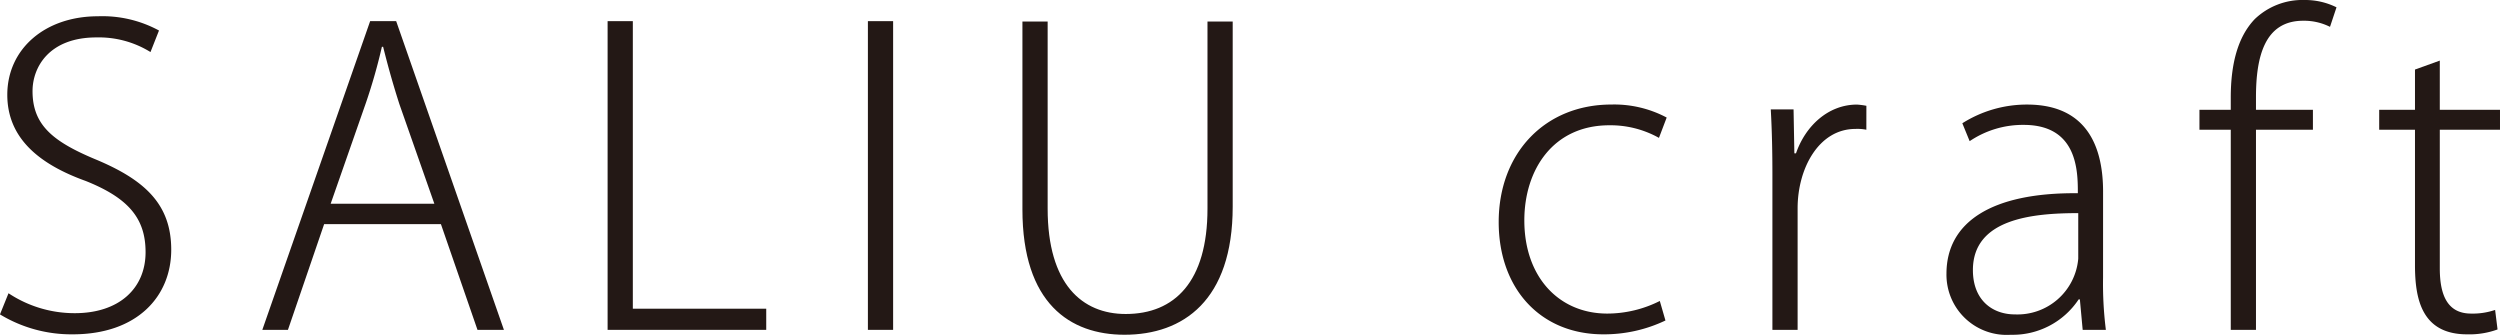 <svg xmlns="http://www.w3.org/2000/svg" width="266.632" height="35.701" viewBox="0 0 266.632 35.701">
  <g id="グループ_33" data-name="グループ 33" transform="translate(-246.729 -4645.737)">
    <g id="グループ_32" data-name="グループ 32">
      <path id="パス_24" data-name="パス 24" d="M262.779,4651.289a10.463,10.463,0,0,0-5.769-1.561c-5.032,0-6.811,3.166-6.811,5.726,0,3.556,2.082,5.335,6.637,7.245,5.336,2.211,8.155,4.814,8.155,9.672,0,4.989-3.644,9.023-10.5,9.023a14.667,14.667,0,0,1-7.765-2.126l.911-2.255a12.74,12.74,0,0,0,7.071,2.125c4.728,0,7.547-2.646,7.547-6.506,0-3.6-1.822-5.769-6.376-7.592-5.076-1.822-8.372-4.641-8.372-9.195,0-4.859,3.99-8.373,9.673-8.373a12.671,12.671,0,0,1,6.506,1.519Z" fill="#231815"/>
      <path id="パス_25" data-name="パス 25" d="M300.473,4680.917h-2.819l-3.9-11.278H281.3l-3.861,11.278h-2.733l11.5-32.924h2.776Zm-7.418-13.448-3.73-10.627c-.738-2.3-1.258-4.208-1.735-6.116h-.13a59.337,59.337,0,0,1-1.692,5.943l-3.774,10.8Z" fill="#231815"/>
      <path id="パス_26" data-name="パス 26" d="M328.45,4680.917H311.532v-32.924h2.69v30.668H328.45Z" fill="#231815"/>
      <path id="パス_27" data-name="パス 27" d="M339.293,4647.993h2.69v32.924h-2.69Z" fill="#231815"/>
      <path id="パス_28" data-name="パス 28" d="M378.2,4667.774c0,10.019-5.292,13.664-11.538,13.664-5.813,0-10.888-3.341-10.888-13.361v-20.041h2.69v19.954c0,8.068,3.687,11.235,8.328,11.235,5.2,0,8.719-3.427,8.719-11.235v-19.954H378.2Z" fill="#231815"/>
      <path id="パス_29" data-name="パス 29" d="M424.354,4679.919a15.182,15.182,0,0,1-6.636,1.475c-6.681,0-11.149-4.858-11.149-11.973,0-7.374,4.945-12.535,12.016-12.535a11.906,11.906,0,0,1,5.9,1.388l-.824,2.168a10.579,10.579,0,0,0-5.292-1.344c-5.986,0-9.066,4.728-9.066,10.15,0,6.03,3.687,9.933,8.849,9.933a12.507,12.507,0,0,0,5.6-1.344Z" fill="#231815"/>
      <path id="パス_30" data-name="パス 30" d="M445.781,4659.574a4.788,4.788,0,0,0-1.171-.086c-3.9,0-6.16,4.208-6.16,8.459v12.97h-2.689V4664.39c0-2.343-.043-4.642-.174-6.984h2.43l.086,4.685h.174c1-2.907,3.427-5.2,6.507-5.2a7.741,7.741,0,0,1,1,.13Z" fill="#231815"/>
      <path id="パス_31" data-name="パス 31" d="M471.026,4675.32a39.316,39.316,0,0,0,.3,5.6h-2.473l-.3-3.254h-.129a8.435,8.435,0,0,1-7.245,3.775,6.421,6.421,0,0,1-6.854-6.507c0-5.51,4.816-8.676,14.012-8.589,0-2.3,0-7.288-5.769-7.288a10.138,10.138,0,0,0-5.77,1.735l-.781-1.909a12.861,12.861,0,0,1,6.9-1.994c6.636,0,8.111,4.858,8.111,9.283Zm-2.646-6.852c-4.9,0-11.235.606-11.235,6.072,0,3.253,2.126,4.728,4.468,4.728a6.507,6.507,0,0,0,6.767-5.942Z" fill="#231815"/>
      <path id="パス_32" data-name="パス 32" d="M484.646,4656.148c0-3.47.694-6.42,2.559-8.373a7.352,7.352,0,0,1,5.292-2.038,7.536,7.536,0,0,1,3.427.781l-.694,2.082a6.179,6.179,0,0,0-2.863-.65c-4.121,0-5.032,3.861-5.032,8.154v1.345h6.073v2.125h-6.073v21.343h-2.689v-21.343h-3.34v-2.125h3.34Z" fill="#231815"/>
      <path id="パス_33" data-name="パス 33" d="M504.294,4653.155l2.646-.955v5.249h6.421v2.125H506.94v14.793c0,2.993.912,4.814,3.341,4.814a7.372,7.372,0,0,0,2.559-.39l.26,2.082a8.722,8.722,0,0,1-3.253.521c-4.859,0-5.553-3.817-5.553-7.374v-14.446h-3.817v-2.125h3.817Z" fill="#231815"/>
    </g>
  </g>
</svg>
